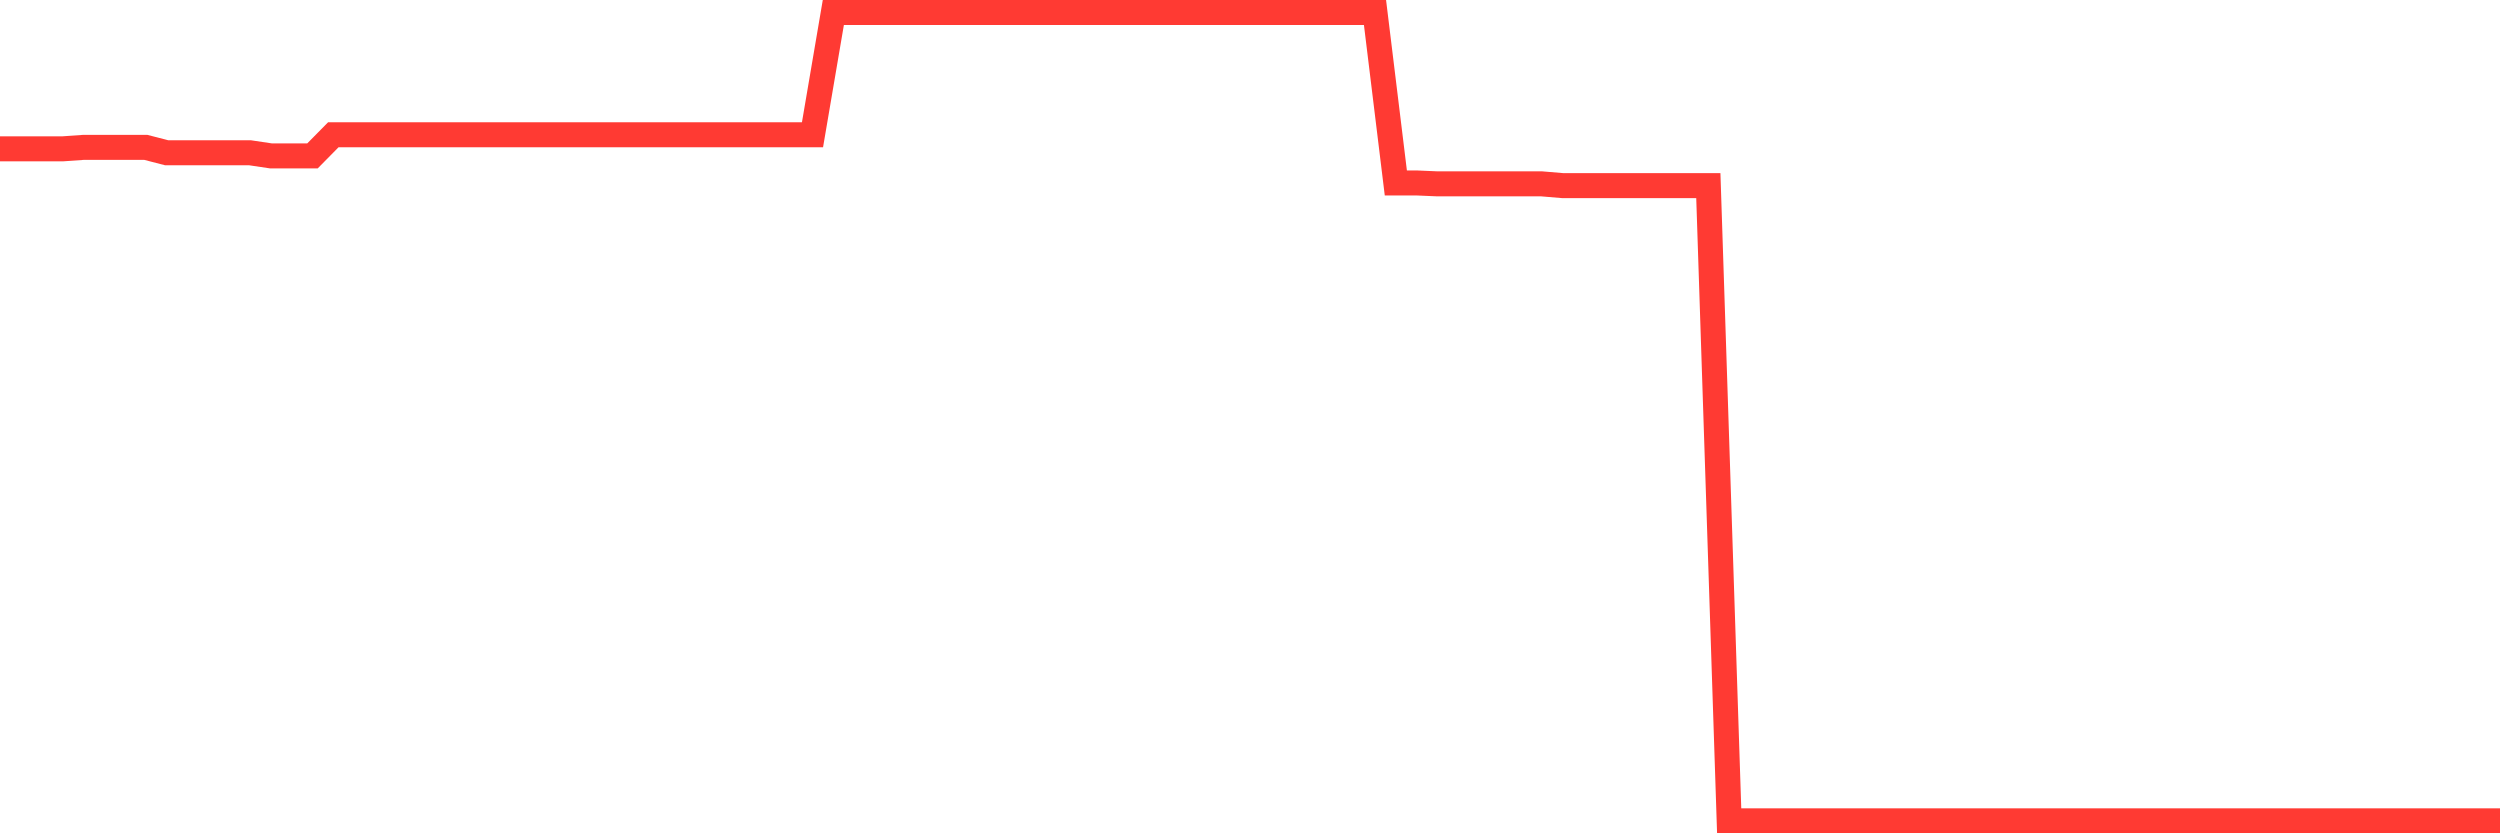 <svg
  xmlns="http://www.w3.org/2000/svg"
  xmlns:xlink="http://www.w3.org/1999/xlink"
  width="120"
  height="40"
  viewBox="0 0 120 40"
  preserveAspectRatio="none"
>
  <polyline
    points="0,7.145 1,7.145 2,7.145 3,7.145 4,7.074 5,7.074 6,7.074 7,7.074 8,7.333 9,7.333 10,7.333 11,7.333 12,7.333 13,7.482 14,7.482 15,7.482 16,6.468 17,6.468 18,6.468 19,6.468 20,6.468 21,6.468 22,6.468 23,6.468 24,6.468 25,6.468 26,6.468 27,6.468 28,6.468 29,6.468 30,6.468 31,6.468 32,6.468 33,6.468 34,6.468 35,6.468 36,6.468 37,6.468 38,6.468 39,6.468 40,0.6 41,0.6 42,0.6 43,0.6 44,0.6 45,0.6 46,0.6 47,0.6 48,0.6 49,0.6 50,0.6 51,0.6 52,0.6 53,0.6 54,0.6 55,0.6 56,0.6 57,0.6 58,0.6 59,0.6 60,0.6 61,0.6 62,0.6 63,0.6 64,0.6 65,0.6 66,0.6 67,8.782 68,8.782 69,8.825 70,8.825 71,8.825 72,8.825 73,8.825 74,8.825 75,8.909 76,8.909 77,8.909 78,8.909 79,8.909 80,8.909 81,8.909 82,8.909 83,39.4 84,39.4 85,39.4 86,39.4 87,39.4 88,39.4 89,39.4 90,39.4 91,39.4 92,39.4 93,39.4 94,39.4 95,39.4 96,39.4 97,39.4 98,39.4 99,39.4 100,39.4 101,39.4 102,39.4 103,39.4 104,39.4 105,39.4 106,39.4 107,39.4 108,39.4 109,39.4 110,39.4 111,39.4 112,39.4 113,39.4 114,39.4 115,39.4 116,39.4 117,39.4 118,39.4 119,39.4 120,39.4"
    fill="none"
    stroke="#ff3a33"
    stroke-width="1.2"
  >
  </polyline>
</svg>